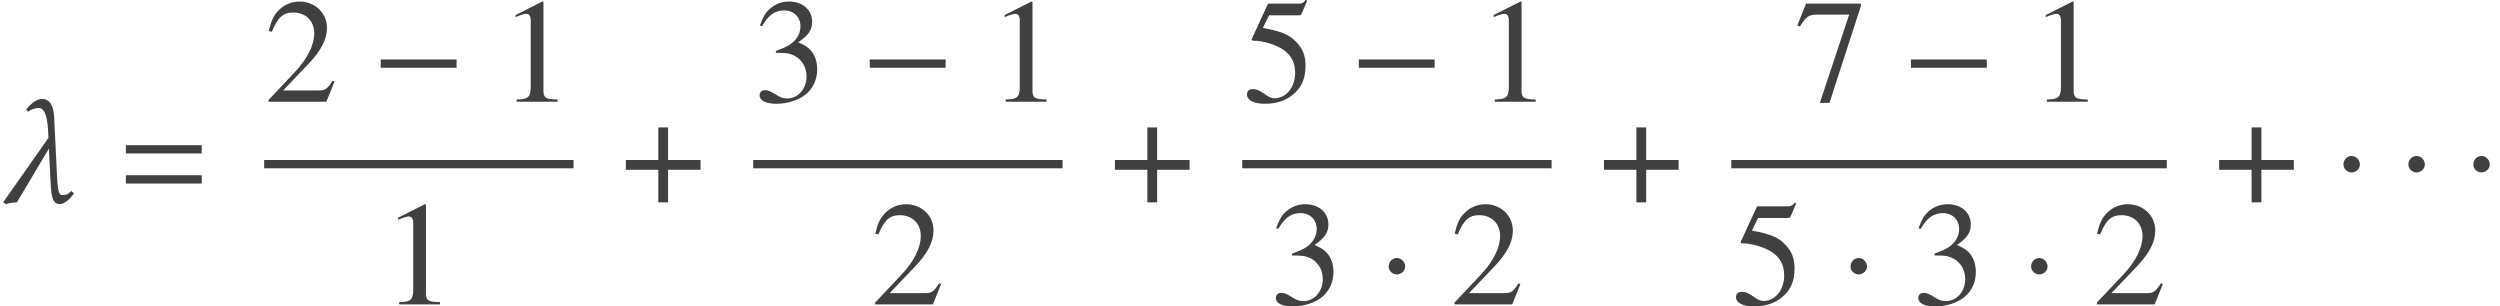 <?xml version='1.0' encoding='UTF-8'?>
<!-- This file was generated by dvisvgm 3.1.1 -->
<svg version='1.1' xmlns='http://www.w3.org/2000/svg' xmlns:xlink='http://www.w3.org/1999/xlink' width='201.001pt' height='24.632pt' viewBox='93.616 -24.639 201.001 24.632'>
<defs>
<path id='g5-0' d='M6.837-2.728V-3.394H.738V-2.728H6.837Z'/>
<path id='g5-1' d='M2.156-3.049C2.156-3.418 1.846-3.728 1.489-3.728S.834-3.43 .834-3.049C.834-2.596 1.239-2.406 1.489-2.406S2.156-2.608 2.156-3.049Z'/>
<path id='g5-184' d='M2.966-3.406H.357V-2.62H2.966V0H3.752V-2.62H6.36V-3.406H3.752V-6.027H2.966V-3.406Z'/>
<path id='g3-61' d='M6.575-3.93V-4.597H.476V-3.93H6.575ZM6.575-1.513V-2.18H.476V-1.513H6.575Z'/>
<path id='g13-49' d='M4.693 0V-.179C3.752-.191 3.561-.31 3.561-.881V-8.028L3.466-8.052L1.322-6.968V-6.801C1.465-6.86 1.596-6.908 1.644-6.932C1.858-7.015 2.061-7.063 2.18-7.063C2.43-7.063 2.537-6.884 2.537-6.503V-1.108C2.537-.715 2.442-.441 2.251-.333C2.072-.226 1.906-.191 1.405-.179V0H4.693Z'/>
<path id='g13-50' d='M5.657-1.632L5.503-1.691C5.062-1.012 4.907-.905 4.371-.905H1.525L3.526-3.001C4.586-4.109 5.05-5.014 5.05-5.943C5.05-7.134 4.085-8.052 2.847-8.052C2.192-8.052 1.572-7.789 1.131-7.313C.75-6.908 .572-6.527 .369-5.681L.619-5.622C1.096-6.789 1.525-7.17 2.346-7.17C3.347-7.17 4.026-6.491 4.026-5.491C4.026-4.562 3.478-3.454 2.477-2.394L.357-.143V0H5.002L5.657-1.632Z'/>
<path id='g13-51' d='M5.145-2.608C5.145-3.216 4.955-3.776 4.609-4.145C4.371-4.407 4.145-4.55 3.621-4.776C4.443-5.336 4.74-5.777 4.74-6.42C4.74-7.385 3.978-8.052 2.882-8.052C2.287-8.052 1.763-7.849 1.334-7.468C.977-7.146 .798-6.837 .536-6.122L.715-6.074C1.203-6.944 1.739-7.337 2.489-7.337C3.263-7.337 3.799-6.813 3.799-6.062C3.799-5.634 3.621-5.205 3.323-4.907C2.966-4.55 2.632-4.371 1.822-4.085V-3.93C2.525-3.93 2.799-3.907 3.085-3.799C3.823-3.537 4.288-2.859 4.288-2.037C4.288-1.036 3.609-.262 2.728-.262C2.406-.262 2.168-.345 1.727-.631C1.37-.846 1.167-.929 .965-.929C.691-.929 .512-.762 .512-.512C.512-.095 1.024 .167 1.858 .167C2.775 .167 3.716-.143 4.276-.631S5.145-1.81 5.145-2.608Z'/>
<path id='g13-53' d='M5.217-8.111L5.11-8.194C4.931-7.944 4.812-7.885 4.562-7.885H2.072L.774-5.062C.762-5.038 .762-5.002 .762-5.002C.762-4.943 .81-4.907 .905-4.907C1.286-4.907 1.763-4.824 2.251-4.669C3.621-4.228 4.252-3.49 4.252-2.311C4.252-1.167 3.526-.274 2.596-.274C2.358-.274 2.156-.357 1.798-.619C1.417-.893 1.143-1.012 .893-1.012C.548-1.012 .381-.869 .381-.572C.381-.119 .941 .167 1.834 .167C2.835 .167 3.692-.155 4.288-.762C4.836-1.298 5.086-1.977 5.086-2.882C5.086-3.74 4.859-4.288 4.264-4.883C3.74-5.407 3.061-5.681 1.656-5.931L2.156-6.944H4.49C4.681-6.944 4.728-6.968 4.764-7.051L5.217-8.111Z'/>
<path id='g13-55' d='M5.348-7.694V-7.885H.941L.238-6.134L.441-6.039C.953-6.849 1.167-7.003 1.822-7.003H4.407L2.049 .095H2.823L5.348-7.694Z'/>
<path id='g8-95' d='M5.943-.715L5.741-.917C5.431-.607 5.264-.584 5.026-.584C4.681-.584 4.645-.989 4.562-2.549L4.359-6.777C4.3-8.183 3.704-8.314 3.383-8.314C2.942-8.314 2.501-7.944 2.108-7.492L2.251-7.289C2.513-7.468 2.823-7.587 3.109-7.587C3.418-7.587 3.788-7.337 3.871-5.693L3.895-5.181L.25 0L.488 .143C.75 .048 1.048 .012 1.358 0L3.93-4.324L4.073-1.501C4.121-.393 4.264 .143 4.824 .143C5.145 .143 5.634-.25 5.943-.715Z'/>
</defs>
<g id='page1'>
<g fill='#404040'>
<use x='93.616' y='-8.369' xlink:href='#g8-95'/>
<use x='103.261' y='-8.369' xlink:href='#g3-61'/>
<use x='114.855' y='-16.462' xlink:href='#g13-50'/>
<use x='123.489' y='-16.462' xlink:href='#g5-0'/>
<use x='133.749' y='-16.462' xlink:href='#g13-49'/>
</g>
<rect x='114.855' y='-11.776' height='.669' width='24.872' fill='#404040'/>
<g fill='#404040'>
<use x='124.302' y='-.167' xlink:href='#g13-49'/>
<use x='143.579' y='-8.369' xlink:href='#g5-184'/>
<use x='154.174' y='-16.462' xlink:href='#g13-51'/>
<use x='162.808' y='-16.462' xlink:href='#g5-0'/>
<use x='173.069' y='-16.462' xlink:href='#g13-49'/>
</g>
<rect x='154.174' y='-11.776' height='.669' width='24.872' fill='#404040'/>
<g fill='#404040'>
<use x='163.621' y='-.167' xlink:href='#g13-50'/>
<use x='182.898' y='-8.369' xlink:href='#g5-184'/>
<use x='193.493' y='-16.462' xlink:href='#g13-53'/>
<use x='202.127' y='-16.462' xlink:href='#g5-0'/>
<use x='212.388' y='-16.462' xlink:href='#g13-49'/>
</g>
<rect x='193.493' y='-11.776' height='.669' width='24.872' fill='#404040'/>
<g fill='#404040'>
<use x='195.681' y='-.167' xlink:href='#g13-51'/>
<use x='204.435' y='-.167' xlink:href='#g5-1'/>
<use x='210.2' y='-.167' xlink:href='#g13-50'/>
<use x='222.217' y='-8.369' xlink:href='#g5-184'/>
<use x='237.884' y='-16.462' xlink:href='#g13-55'/>
<use x='246.518' y='-16.462' xlink:href='#g5-0'/>
<use x='256.778' y='-16.462' xlink:href='#g13-49'/>
</g>
<rect x='232.812' y='-11.776' height='.669' width='35.015' fill='#404040'/>
<g fill='#404040'>
<use x='232.812' y='-.167' xlink:href='#g13-53'/>
<use x='241.566' y='-.167' xlink:href='#g5-1'/>
<use x='247.331' y='-.167' xlink:href='#g13-51'/>
<use x='256.085' y='-.167' xlink:href='#g5-1'/>
<use x='261.85' y='-.167' xlink:href='#g13-50'/>
<use x='271.68' y='-8.369' xlink:href='#g5-184'/>
<use x='281.198' y='-8.369' xlink:href='#g5-1'/>
<use x='286.419' y='-8.369' xlink:href='#g5-1'/>
<use x='291.639' y='-8.369' xlink:href='#g5-1'/>
</g>
</g>
</svg>